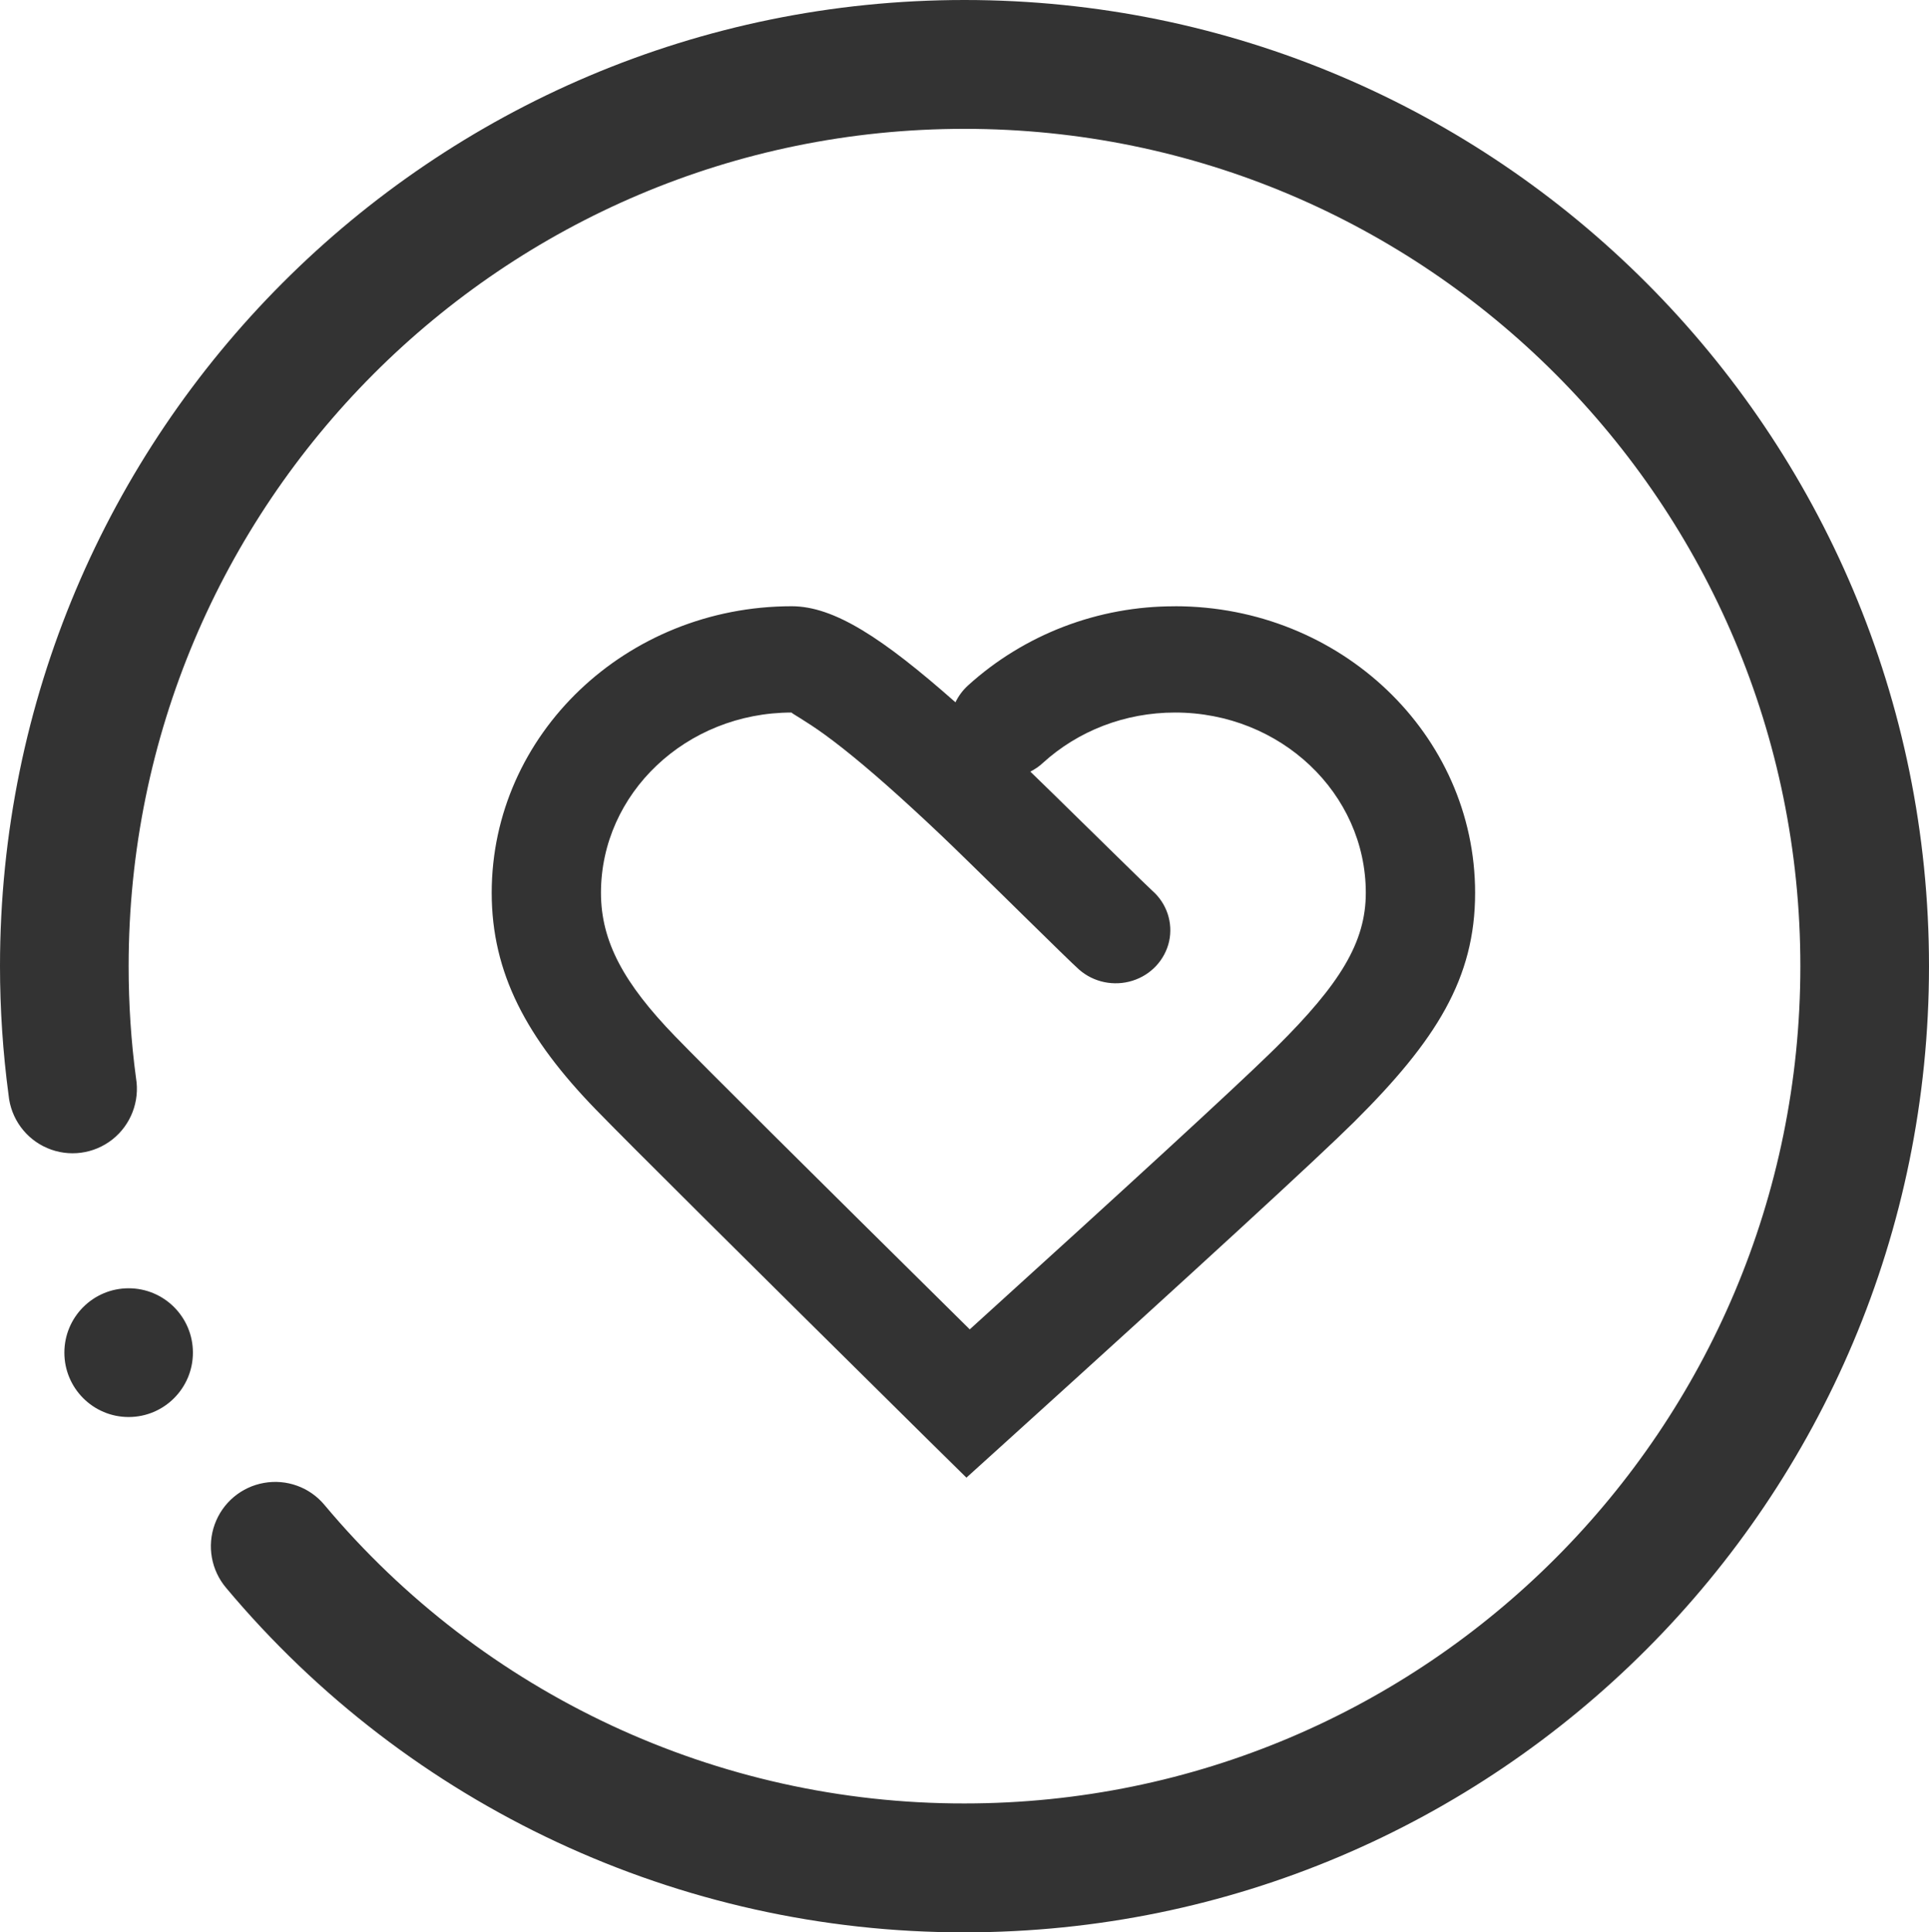 <?xml version="1.0" encoding="UTF-8"?>
<svg width="37.128px" height="37.194px" viewBox="0 0 37.128 37.194" version="1.1" xmlns="http://www.w3.org/2000/svg" xmlns:xlink="http://www.w3.org/1999/xlink">
    <title>Peace of mind for yo</title>
    <g id="页面-1" stroke="none" stroke-width="1" fill="none" fill-rule="evenodd" opacity="0.8">
        <g id="HONOR-X7d-5G--pc" transform="translate(-325, -331)" fill="#000000" fill-rule="nonzero">
            <g id="Peace-of-mind-for-yo" transform="translate(325, 331)">
                <path d="M22.617,11.669 C25.801,11.669 28.392,14.135 28.392,17.187 C28.392,18.83 27.644,20.024 26.066,21.592 C25.367,22.285 23.139,24.334 19.349,27.765 L18.601,28.442 L17.882,27.734 C14.253,24.147 12.119,22.026 11.463,21.351 C10.143,19.989 9.464,18.737 9.464,17.185 C9.464,14.134 12.054,11.669 15.239,11.669 C16.053,11.669 16.986,12.278 18.39,13.518 C18.446,13.401 18.525,13.292 18.629,13.196 C19.715,12.21 21.14,11.665 22.617,11.67 L22.617,11.669 Z M22.617,13.715 C21.652,13.715 20.748,14.068 20.067,14.69 C19.996,14.755 19.917,14.809 19.831,14.852 C20.098,15.11 20.447,15.452 20.794,15.793 L21.18,16.171 L21.303,16.292 L21.538,16.522 C21.873,16.851 22.126,17.098 22.178,17.144 C22.457,17.389 22.58,17.759 22.503,18.117 C22.423,18.476 22.154,18.766 21.797,18.877 C21.441,18.989 21.049,18.908 20.77,18.663 C20.671,18.577 20.198,18.113 19.666,17.591 L19.371,17.301 C18.877,16.817 18.38,16.33 18.118,16.081 C17.917,15.89 17.723,15.709 17.536,15.538 C16.887,14.942 16.33,14.472 15.878,14.143 C15.49,13.861 15.205,13.715 15.239,13.715 C13.205,13.715 11.567,15.274 11.567,17.185 C11.567,18.12 12.006,18.927 12.994,19.947 C13.588,20.56 15.483,22.444 18.665,25.588 C21.769,22.774 23.7,20.999 24.436,20.283 L24.565,20.157 C25.787,18.945 26.288,18.142 26.288,17.185 C26.288,15.275 24.651,13.715 22.617,13.715 L22.617,13.715 Z" id="形状"></path>
                <path d="M18.564,0 C28.817,0 37.128,8.326 37.128,18.597 C37.128,28.868 28.817,37.194 18.564,37.194 C13.08,37.2 7.875,34.771 4.351,30.562 C4.065,30.223 3.982,29.757 4.133,29.34 C4.284,28.923 4.646,28.619 5.082,28.543 C5.517,28.466 5.96,28.626 6.244,28.966 C9.299,32.615 13.81,34.72 18.564,34.713 C27.449,34.713 34.652,27.498 34.652,18.597 C34.652,9.696 27.449,2.48 18.564,2.48 C9.679,2.48 2.476,9.696 2.476,18.597 C2.476,19.322 2.522,20.04 2.618,20.751 C2.693,21.198 2.519,21.651 2.164,21.932 C1.808,22.213 1.328,22.277 0.911,22.099 C0.494,21.921 0.208,21.529 0.165,21.077 C0.055,20.255 0,19.426 0,18.597 C0,8.326 8.311,0 18.564,0 L18.564,0 Z M2.476,24.797 C3.159,24.797 3.713,25.351 3.713,26.036 C3.713,26.72 3.159,27.275 2.476,27.275 C1.793,27.275 1.239,26.72 1.239,26.036 C1.239,25.351 1.793,24.797 2.476,24.797 L2.476,24.797 Z" id="形状"></path>
            </g>
        </g>
    </g>
</svg>